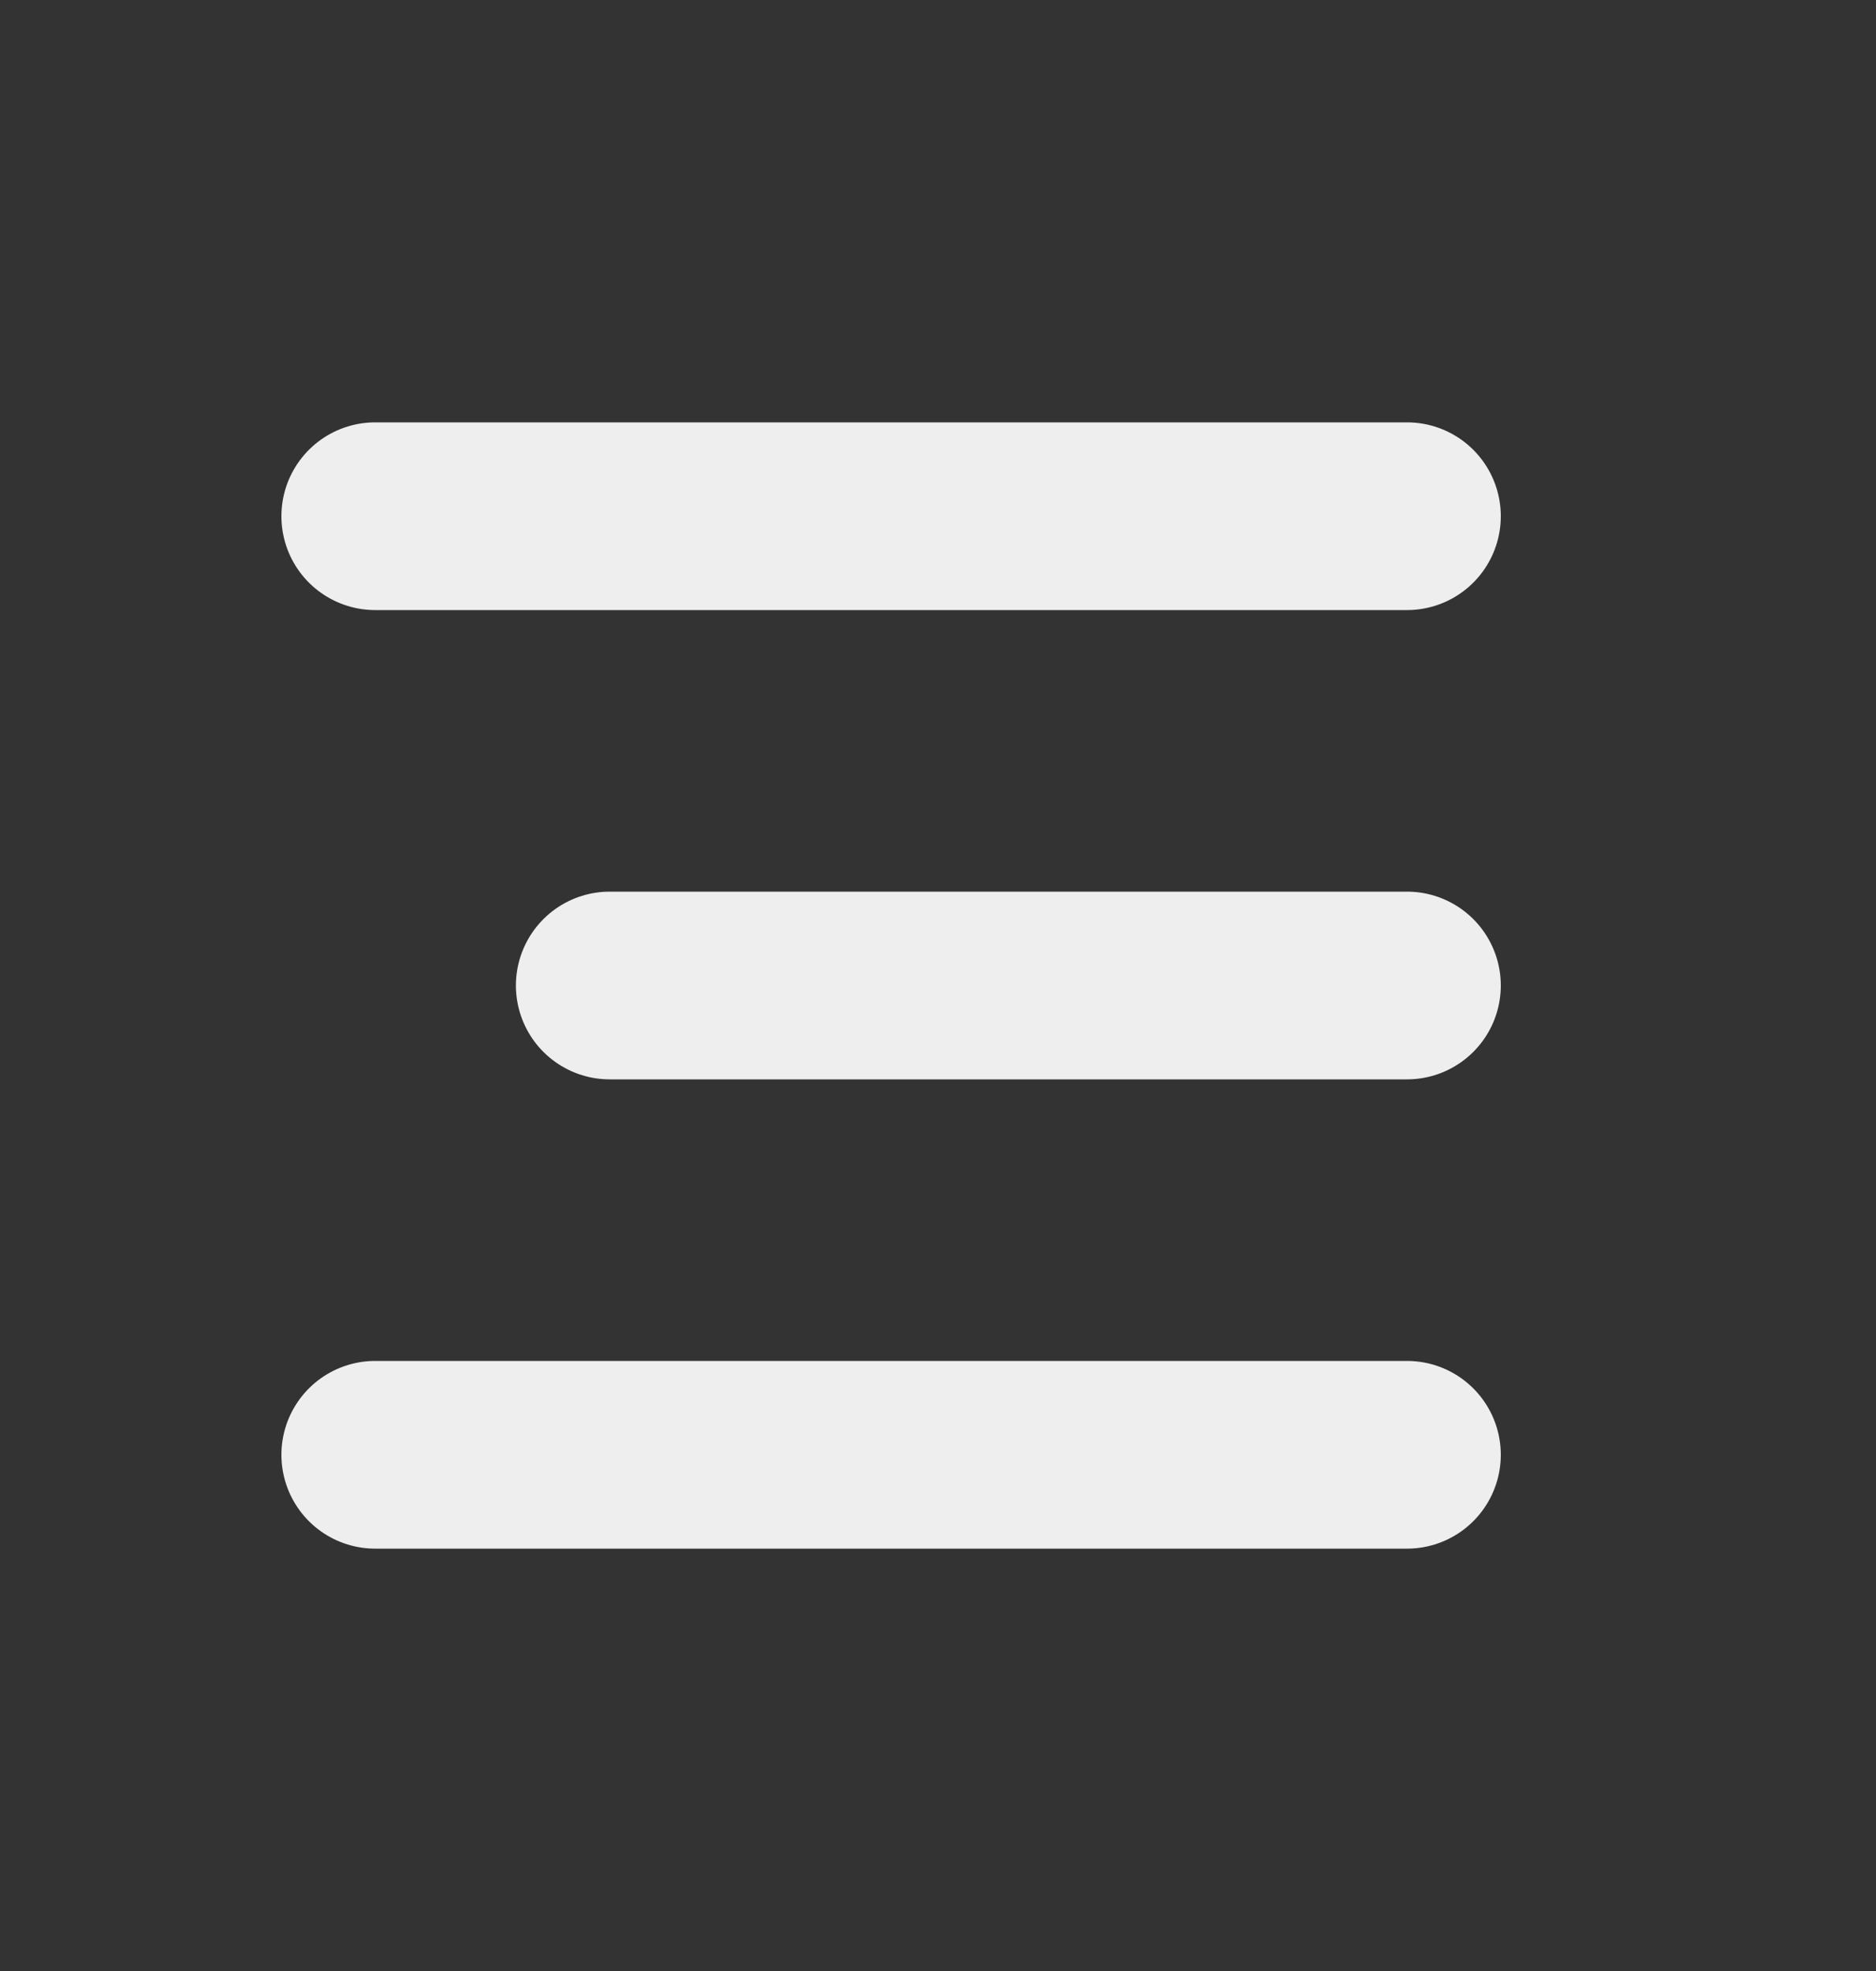 <svg width="20" height="21" viewBox="0 0 20 21" fill="none" xmlns="http://www.w3.org/2000/svg">
<rect x="0" y="0" width="20" height="21" fill="#333333" stroke="none"/>
<path d="M4 5.5L15 5.5" stroke="#EEEEEE" stroke-width="2" stroke-linecap="round"/>
<path d="M4 15.5L15 15.5" stroke="#EEEEEE" stroke-width="2" stroke-linecap="round"/>
<path d="M6.5 10.5L15 10.5" stroke="#EEEEEE" stroke-width="2" stroke-linecap="round"/>
</svg>
